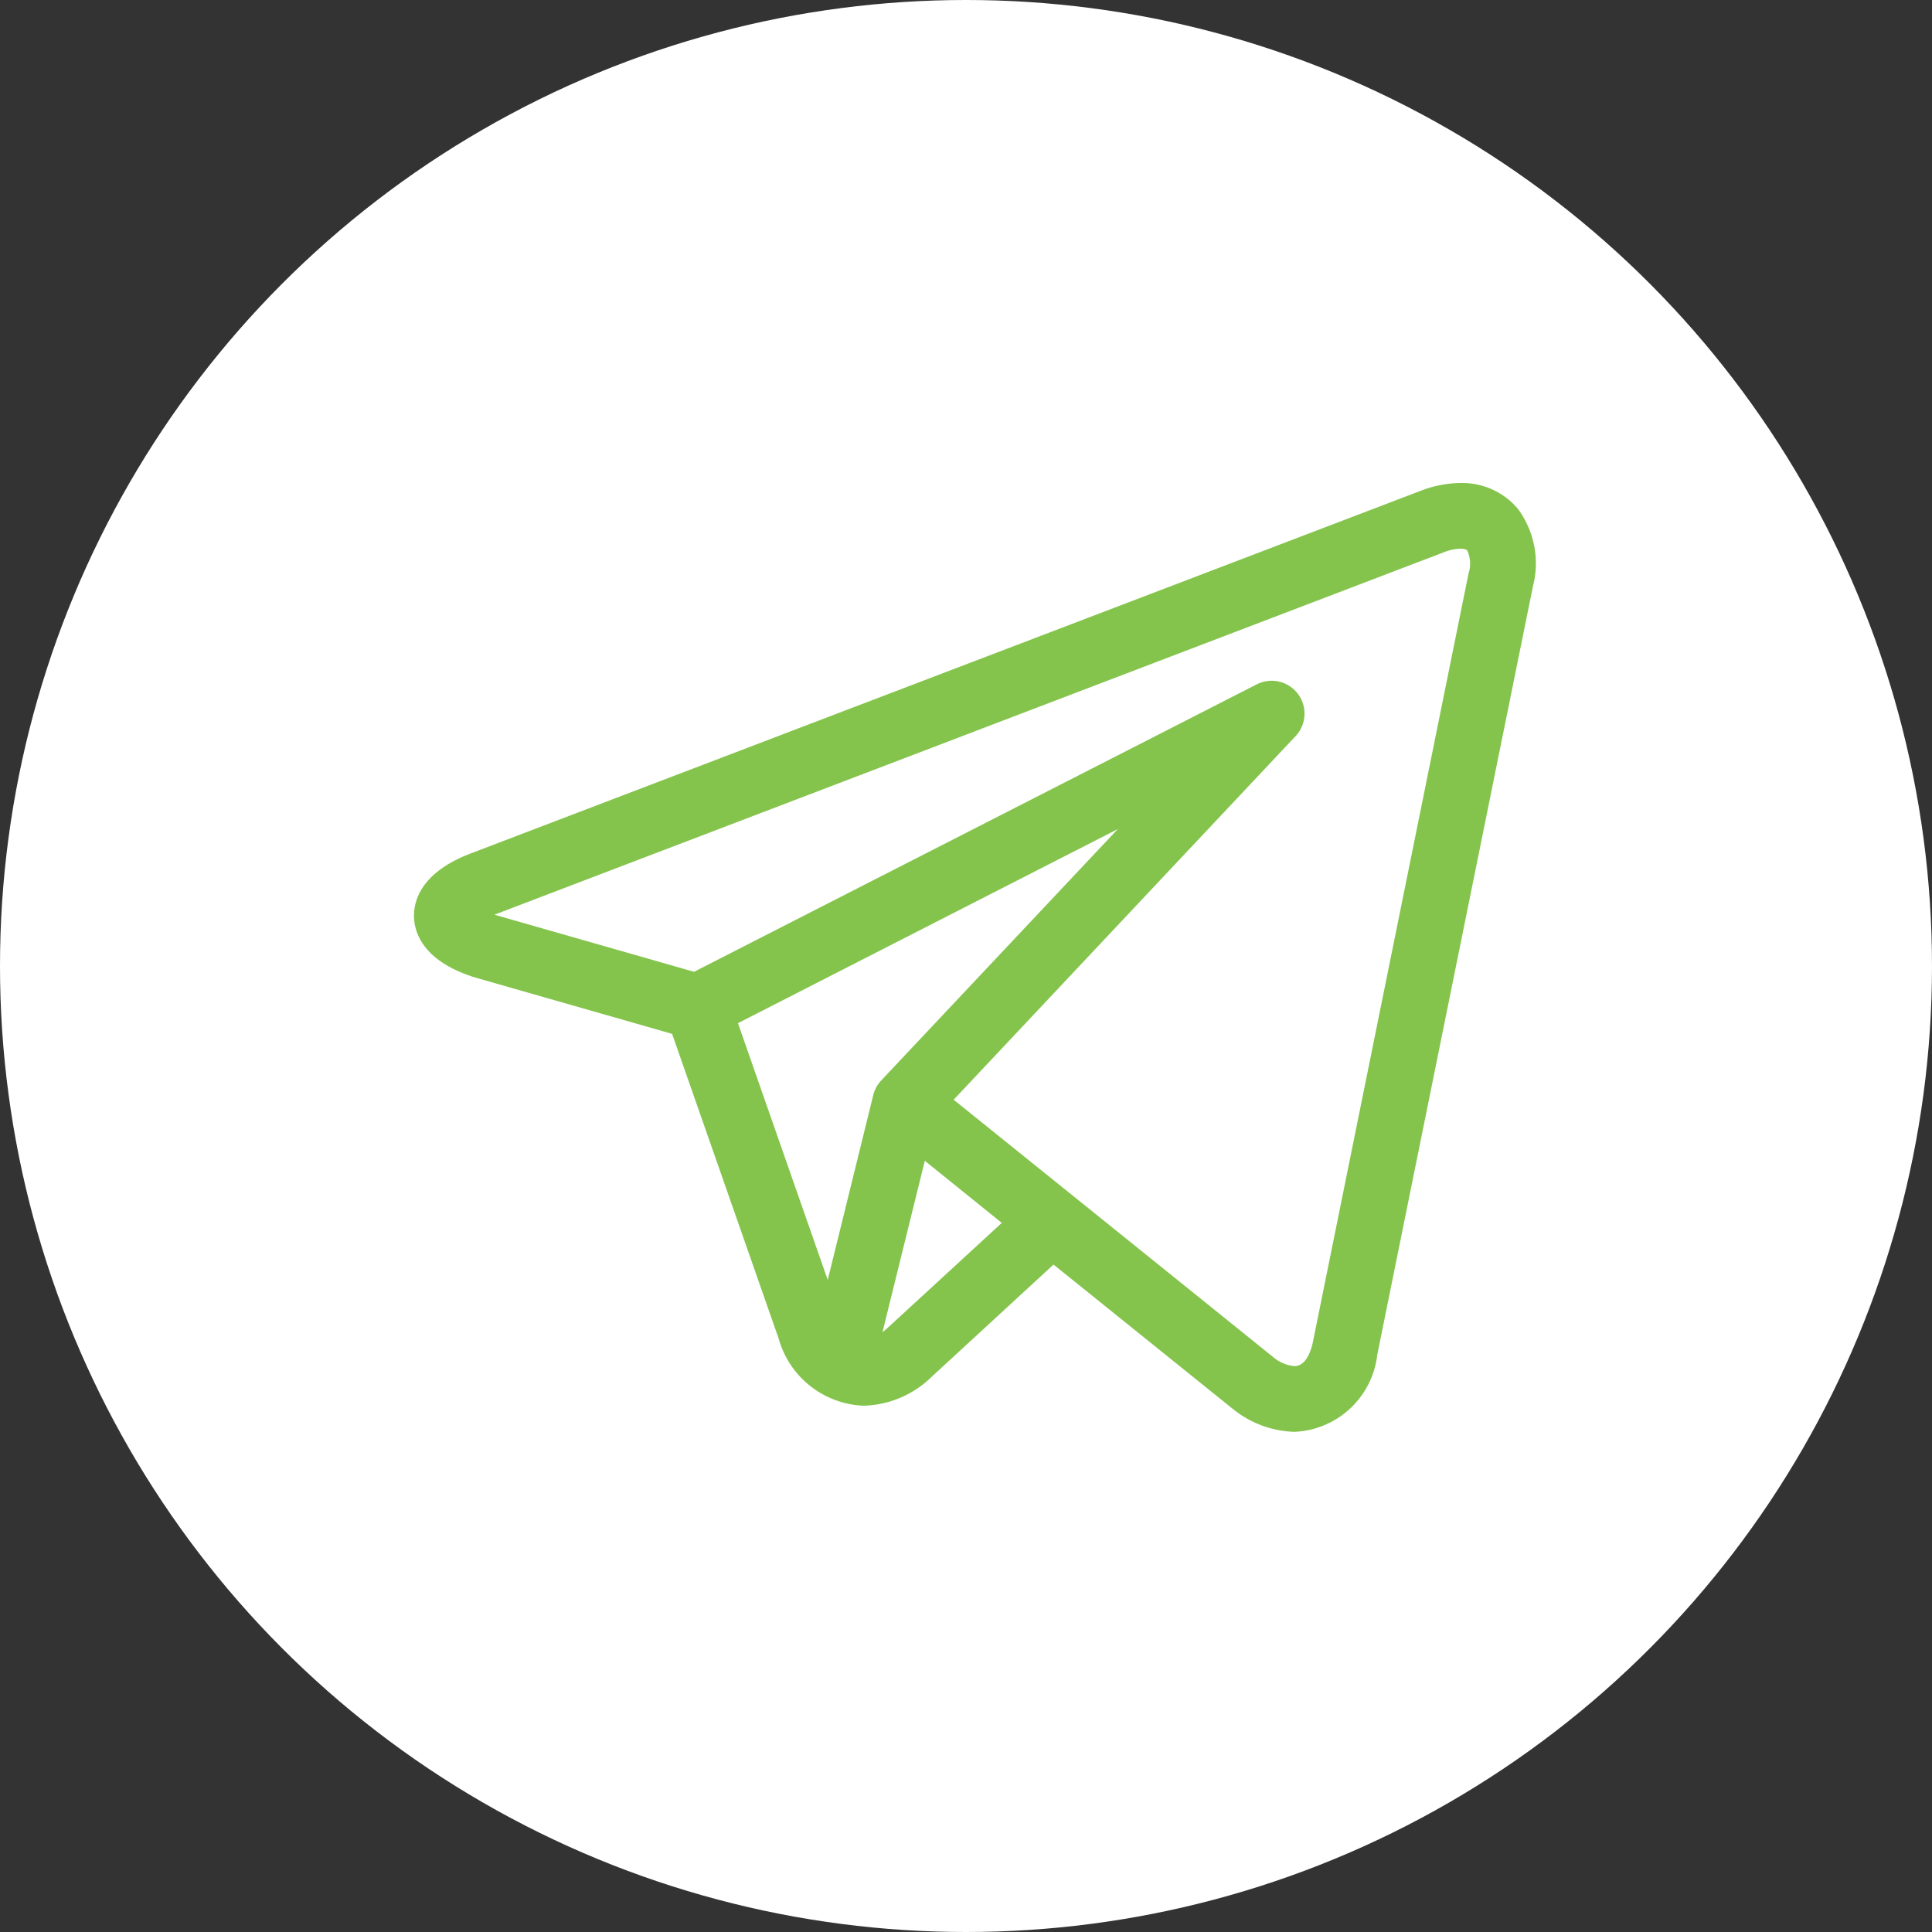 <svg xmlns="http://www.w3.org/2000/svg" width="56" height="56" viewBox="0 0 56 56">
  <rect x="0" y="0" width="56" height="56" fill="#333333" stroke="none"/>
  <g id="Сгруппировать_4088" data-name="Сгруппировать 4088" transform="translate(-152 -12224)">
    <circle id="Эллипс_248" data-name="Эллипс 248" cx="28" cy="28" r="28" transform="translate(152 12224)" fill="#fff"/>
    <path id="telegram" d="M32,.753A2.11,2.11,0,0,0,30.33,0a3.285,3.285,0,0,0-1.169.233L1.645,10.737C.184,11.294-.012,12.13,0,12.579s.256,1.273,1.746,1.747l.027.008,5.708,1.633,3.087,8.827a2.665,2.665,0,0,0,2.466,1.951,2.918,2.918,0,0,0,1.973-.84l3.53-3.251,5.121,4.123h0l.049.039.014.011a2.956,2.956,0,0,0,1.8.675h0a2.523,2.523,0,0,0,2.4-2.236L32.432,3A2.659,2.659,0,0,0,32,.753ZM9.39,15.657,20.4,10.031l-6.857,7.286a.951.951,0,0,0-.231.424L11.992,23.1ZM13.716,24.5c-.046.042-.092.079-.137.114l1.227-4.968,2.231,1.8ZM30.566,2.626,26.057,24.889c-.043.213-.182.709-.538.709a1.11,1.11,0,0,1-.624-.27l-5.8-4.672,0,0-3.453-2.78L25.553,7.337a.952.952,0,0,0-1.127-1.5L8.118,14.168,2.332,12.513,29.84,2.012a1.4,1.4,0,0,1,.49-.107c.058,0,.162.007.2.054a.908.908,0,0,1,.035.667Zm0,0" transform="translate(164 12238)" fill="#84c44c"/>
  </g>
</svg>
